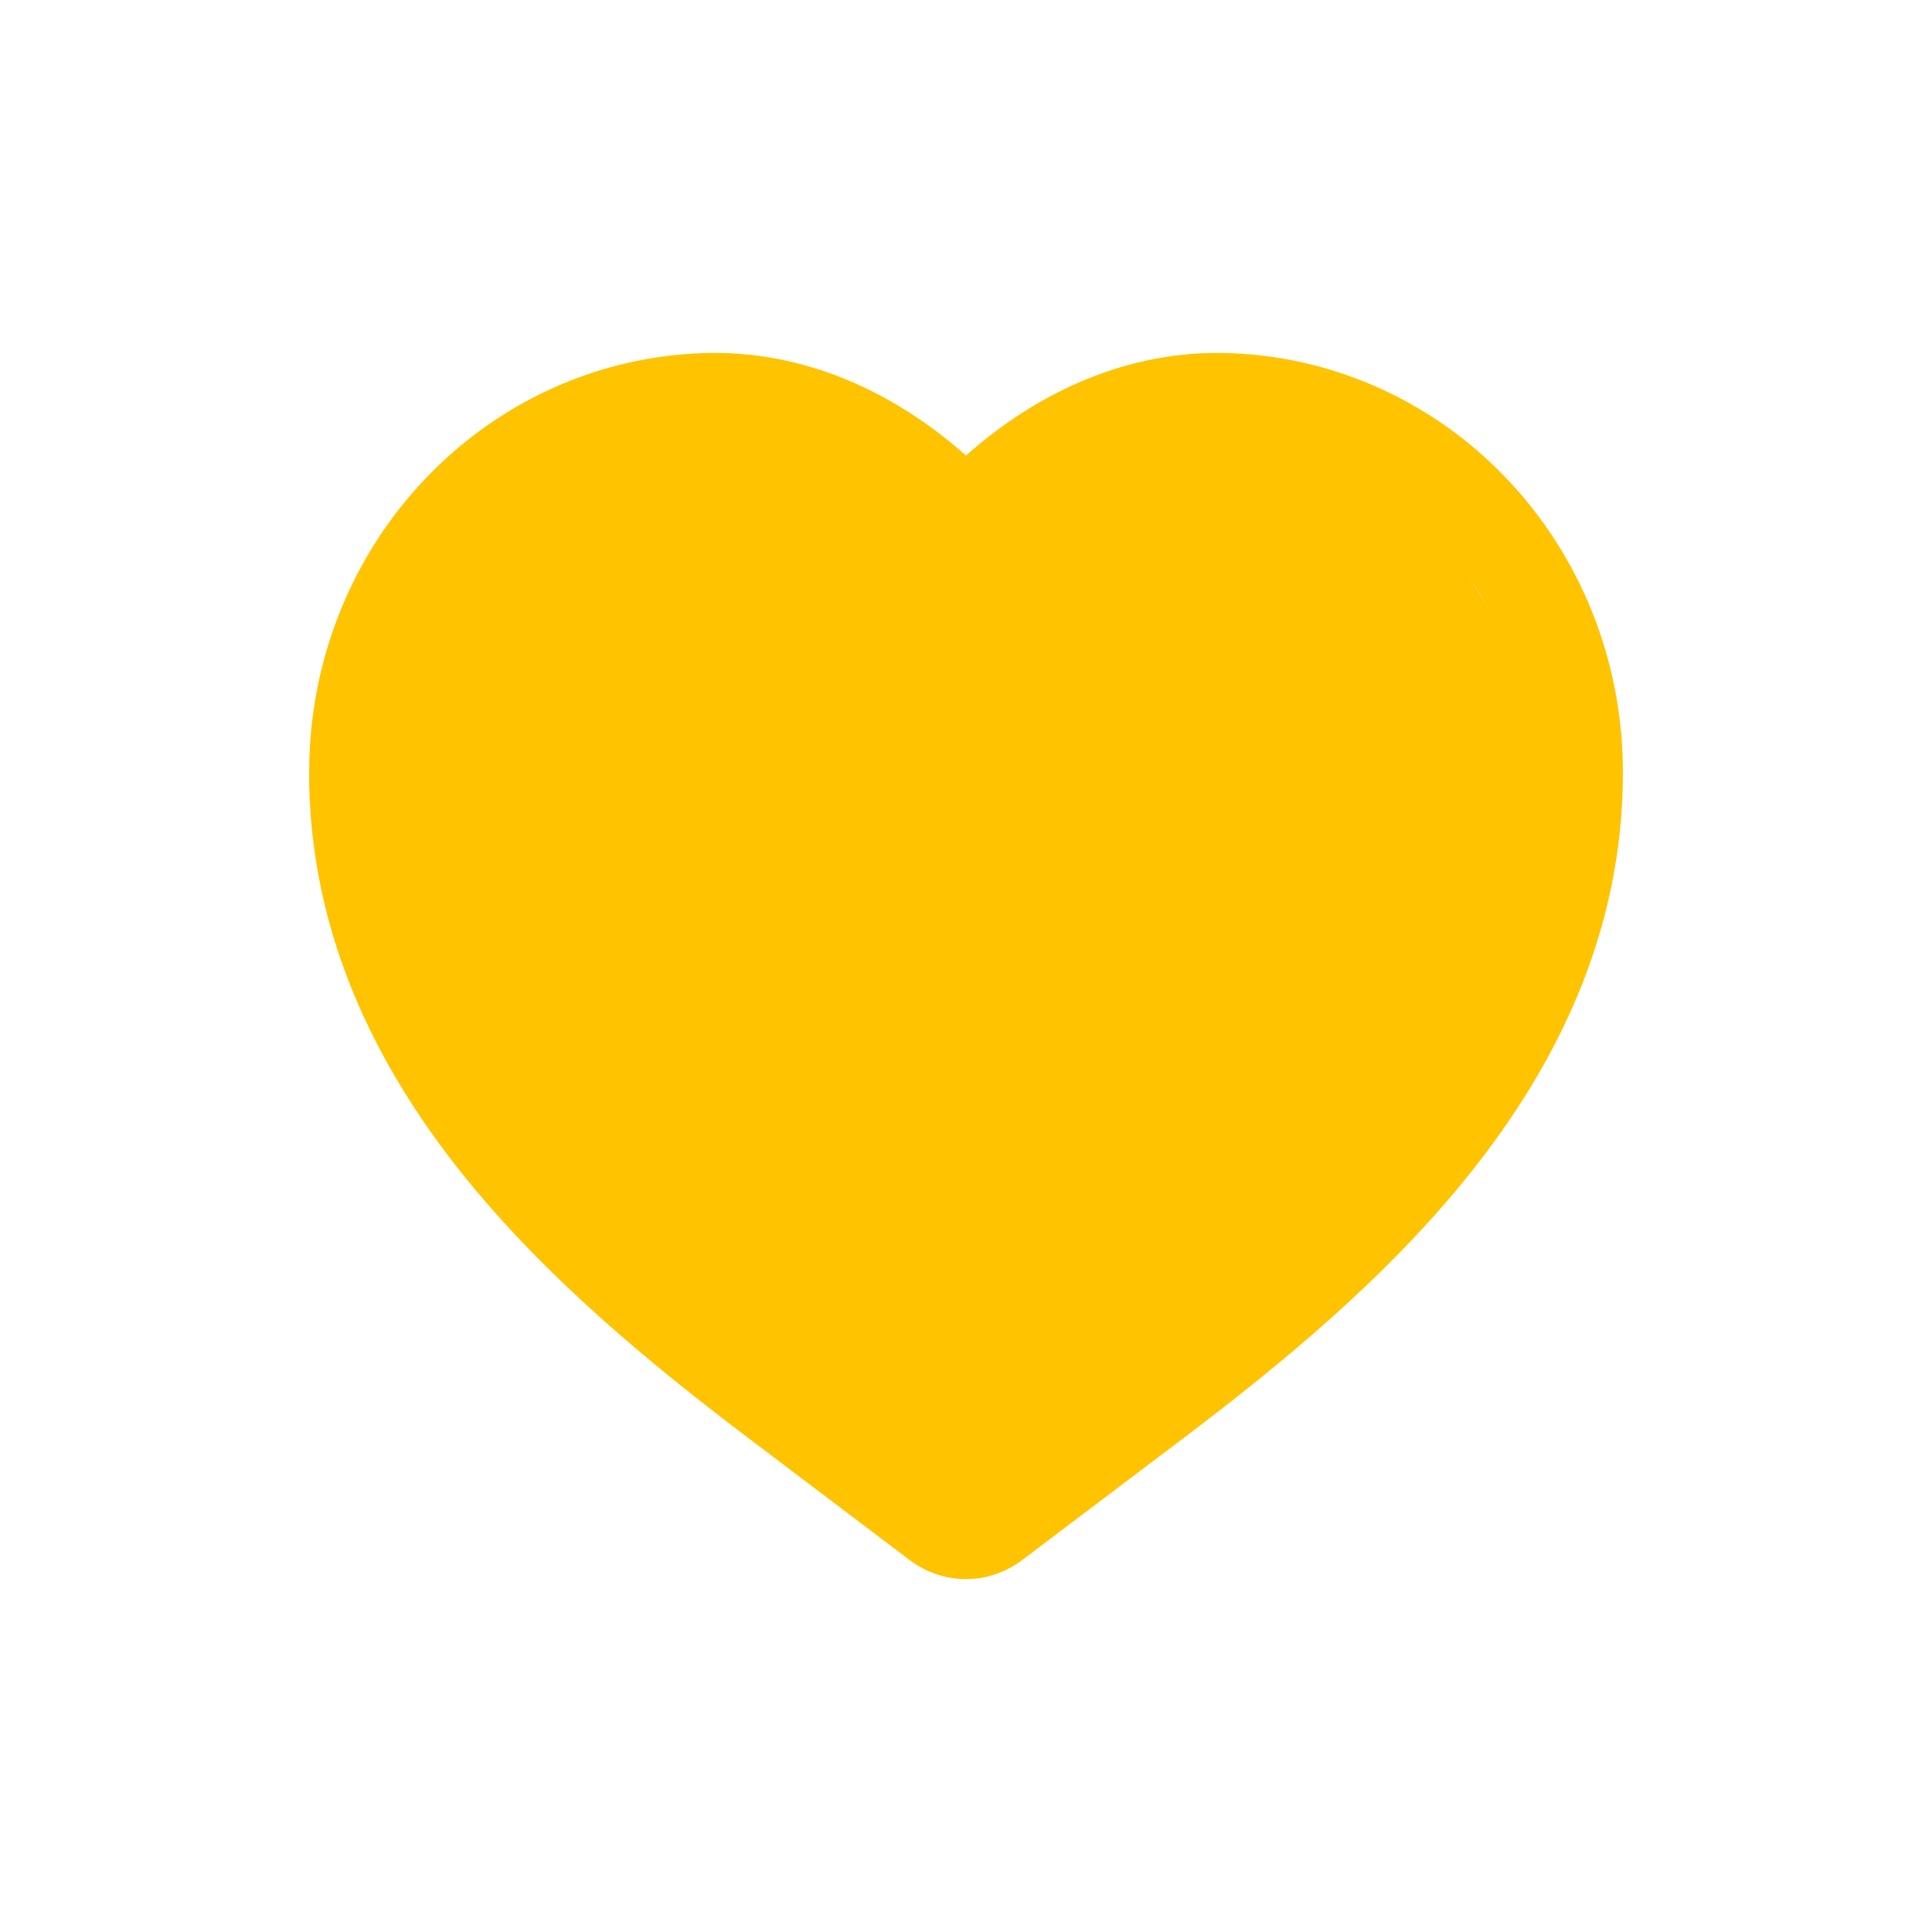 <?xml version="1.0" encoding="UTF-8"?> <svg xmlns="http://www.w3.org/2000/svg" width="50" height="50" viewBox="0 0 50 50" fill="none"><path fill-rule="evenodd" clip-rule="evenodd" d="M8.002 20.011C7.996 18.588 8.264 17.177 8.788 15.86C9.312 14.543 10.084 13.345 11.059 12.335C12.033 11.325 13.191 10.522 14.467 9.973C15.743 9.423 17.112 9.138 18.495 9.134C21.047 9.134 23.287 10.266 25 11.79C26.713 10.266 28.953 9.134 31.507 9.134C32.89 9.138 34.258 9.423 35.534 9.973C36.81 10.522 37.969 11.325 38.943 12.335C39.918 13.345 40.689 14.543 41.214 15.86C41.738 17.177 42.005 18.588 42 20.011C42 24.147 40.262 27.582 38.064 30.341C35.882 33.081 33.095 35.35 30.653 37.2L26.461 40.369C25.584 41.033 24.412 41.033 23.535 40.369L19.345 37.2C16.903 35.35 14.116 33.079 11.934 30.341C9.738 27.582 8 24.147 8 20.011H8.002ZM18.495 11.575C17.424 11.579 16.363 11.801 15.375 12.228C14.387 12.654 13.49 13.277 12.736 14.061C11.981 14.844 11.385 15.773 10.979 16.794C10.574 17.815 10.368 18.908 10.374 20.011C10.374 23.399 11.787 26.303 13.77 28.793C15.753 31.285 18.338 33.405 20.753 35.231L24.943 38.403C24.97 38.422 24.989 38.426 25 38.426C25.011 38.426 25.03 38.424 25.057 38.403L29.247 35.233C31.662 33.405 34.247 31.285 36.23 28.793C38.212 26.303 39.626 23.399 39.626 20.011C39.632 18.908 39.426 17.815 39.021 16.794C38.615 15.773 38.019 14.844 37.264 14.061C36.51 13.277 35.613 12.654 34.625 12.228C33.637 11.801 32.576 11.579 31.505 11.575C29.328 11.575 27.34 12.721 25.856 14.313C25.745 14.431 25.612 14.526 25.465 14.59C25.318 14.655 25.16 14.688 25 14.688C24.84 14.688 24.682 14.655 24.535 14.59C24.388 14.526 24.255 14.431 24.144 14.313C22.66 12.721 20.674 11.575 18.495 11.575Z" fill="#FFC300"></path><path d="M24.129 13.039L18.436 11.086L13.693 12.062L11.795 14.992L9.897 18.897L10.846 23.779L11.795 27.685L14.641 31.591L19.385 35.496L25.078 39.402L28.873 36.473L31.719 34.52L34.565 31.591L37.412 28.661L39.309 24.756L40.258 20.85L39.309 16.944L37.412 14.015L33.617 11.086H29.822L27.924 12.062L24.129 13.039Z" fill="#FFC300"></path></svg> 